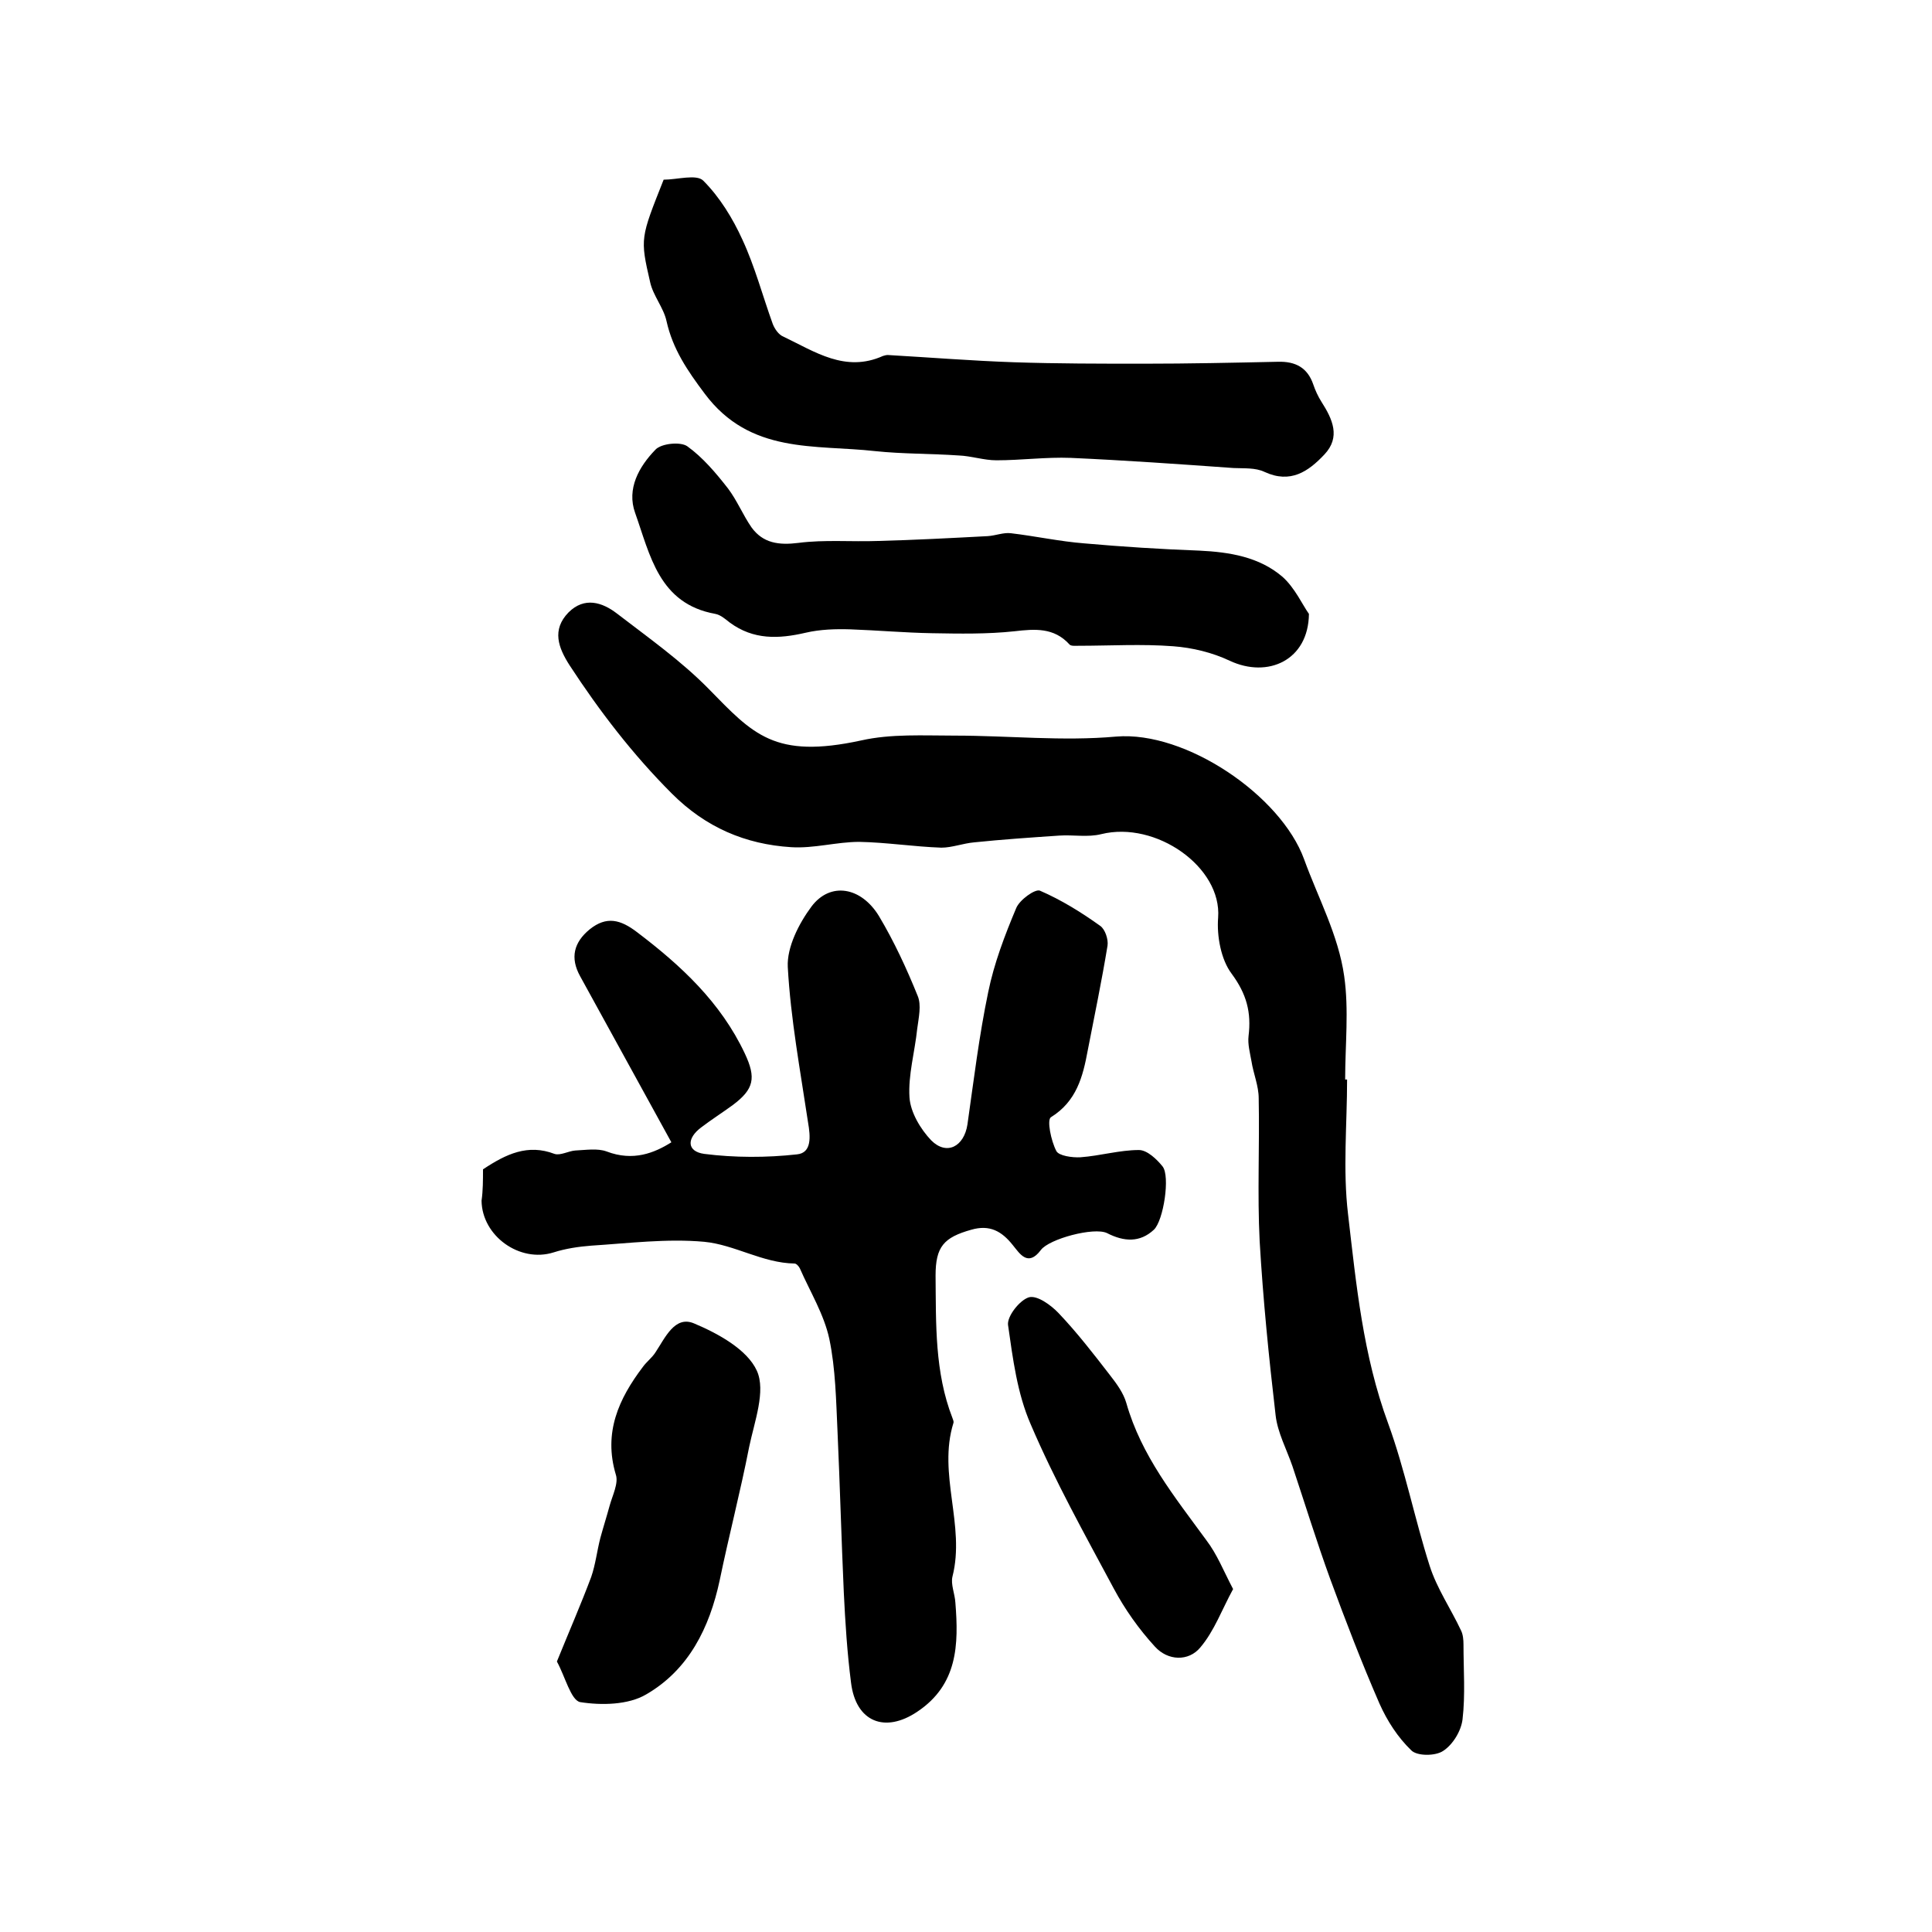 <?xml version="1.0" encoding="utf-8"?>
<!-- Generator: Adobe Illustrator 22.0.0, SVG Export Plug-In . SVG Version: 6.00 Build 0)  -->
<svg version="1.1" id="图层_1" xmlns="http://www.w3.org/2000/svg" xmlns:xlink="http://www.w3.org/1999/xlink" x="0px" y="0px"
	 viewBox="0 0 400 400" style="enable-background:new 0 0 400 400;" xml:space="preserve">
<style type="text/css">
	.st0{fill:#FFFFFF;}
</style>
<g>
	
	<path d="M100,242.1c4.8-3.2,9.3-5.3,14.8-3.2c1.2,0.4,2.9-0.6,4.3-0.7c2.2-0.1,4.6-0.5,6.5,0.2c5.5,2.1,9.9,0.3,13.4-1.9
		c-6.5-11.8-12.7-23.1-18.9-34.4c-2.1-3.8-1.3-7,2-9.7c3.5-2.8,6.4-2,9.8,0.6c9.1,6.9,17.3,14.5,22.3,25.1c2.4,5.1,1.9,7.4-2.5,10.7
		c-2.2,1.6-4.4,3-6.5,4.6c-3.1,2.3-3,5,0.6,5.5c6.3,0.8,12.9,0.8,19.2,0.1c3.1-0.3,2.8-3.7,2.3-6.6c-1.6-10.7-3.6-21.4-4.2-32.2
		c-0.2-4.1,2.3-9,4.9-12.5c3.9-5.2,10.3-4.1,14,2c3.1,5.2,5.7,10.8,8,16.5c0.8,1.9,0.2,4.5-0.1,6.8c-0.5,4.8-1.9,9.6-1.6,14.2
		c0.2,3.1,2.3,6.6,4.5,8.9c3.2,3.2,6.8,1.3,7.5-3.3c1.3-9.1,2.4-18.3,4.3-27.4c1.2-5.9,3.4-11.7,5.8-17.4c0.7-1.7,3.9-4,4.9-3.6
		c4.4,1.9,8.6,4.5,12.5,7.3c1,0.7,1.7,2.8,1.5,4.1c-1.2,7.3-2.7,14.5-4.1,21.7c-1,5.4-2.3,10.5-7.6,13.8c-0.9,0.5,0,4.9,1.1,7
		c0.5,1,3.3,1.4,5,1.3c4.1-0.3,8.1-1.5,12.1-1.5c1.7,0,3.7,1.9,4.9,3.4c1.6,2,0.2,11.2-1.8,13.1c-2.9,2.7-6.2,2.5-9.7,0.7
		c-2.7-1.3-12,1.2-13.7,3.5c-2.7,3.6-4.4,0.7-5.8-1c-2.3-2.9-4.8-4.3-8.6-3.2c-5.7,1.6-7.4,3.5-7.4,9.5c0.1,10-0.2,20,3.5,29.5
		c0.1,0.3,0.3,0.7,0.2,1c-3.3,10.6,2.5,21.2-0.2,31.8c-0.4,1.6,0.5,3.6,0.6,5.4c0.7,8.7,0.5,17-7.9,22.6c-6.7,4.5-12.7,2.1-13.7-6
		c-0.8-6.2-1.2-12.5-1.5-18.7c-0.5-11.1-0.8-22.2-1.3-33.3c-0.3-6.4-0.4-13-1.7-19.2c-1.1-5.1-4-9.8-6.1-14.6c-0.2-0.4-0.7-1-1.1-1
		c-6.6-0.1-12.4-3.9-18.7-4.5c-7.7-0.7-15.6,0.3-23.4,0.8c-2.6,0.2-5.3,0.6-7.8,1.4c-7,2.2-14.8-3.4-14.9-10.7
		C100,246.5,100,244.3,100,242.1z"/>
	<path d="M278.9,223.5c0,9.3-0.9,18.7,0.2,27.9c1.7,14.6,3.1,29.2,8.3,43.3c3.5,9.6,5.5,19.8,8.6,29.5c1.5,4.7,4.4,8.9,6.5,13.4
		c0.4,0.8,0.5,1.9,0.5,2.9c0,5.2,0.4,10.4-0.2,15.5c-0.3,2.4-2,5.2-4,6.5c-1.6,1.1-5.4,1.1-6.6-0.1c-2.8-2.7-5-6.1-6.6-9.7
		c-3.7-8.5-7-17.1-10.2-25.8c-2.8-7.7-5.2-15.5-7.8-23.3c-1.2-3.5-3.1-7-3.5-10.6c-1.4-12-2.6-24-3.3-36c-0.5-9.8,0-19.7-0.2-29.6
		c0-2.6-1.1-5.1-1.5-7.7c-0.3-1.7-0.8-3.5-0.6-5.2c0.6-4.9-0.4-8.7-3.5-12.9c-2.2-2.9-3.1-7.8-2.8-11.6
		c0.8-10.5-12.9-20.1-24.2-17.3c-2.8,0.7-5.8,0.1-8.7,0.3c-5.9,0.4-11.8,0.8-17.6,1.4c-2.3,0.2-4.6,1.1-6.8,1.1
		c-5.7-0.2-11.4-1.1-17-1.2c-4.7,0-9.4,1.4-14.1,1.1c-9.5-0.6-17.7-4.1-24.7-11.1c-8.1-8.1-15-17.1-21.2-26.6
		c-2.3-3.6-3.7-7.3-0.2-10.9c3.3-3.3,7-2.1,10,0.2c6.5,5,13.3,9.8,19,15.6c9.2,9.4,13.6,14.6,31.6,10.7c6.2-1.4,12.9-1,19.4-1
		c11.1,0,22.3,1.2,33.4,0.2c14.4-1.2,34.1,12.2,38.9,25.4c2.9,8,7.1,15.7,8.3,24.2c1,7,0.2,14.2,0.2,21.4
		C278.5,223.5,278.7,223.5,278.9,223.5z"/>
	<path d="M137.4,37.2c2.8,0,6.8-1.2,8.2,0.2c3.4,3.4,6.1,7.8,8.1,12.2c2.6,5.6,4.2,11.7,6.3,17.5c0.4,1,1.2,2.2,2.2,2.6
		c6.5,3.1,12.8,7.5,20.6,4c0.3-0.1,0.7-0.2,1-0.2c8.7,0.5,17.4,1.2,26.1,1.5c9,0.3,17.9,0.3,26.9,0.3c9.3,0,18.5-0.2,27.8-0.4
		c3.6-0.1,6.1,1.2,7.3,4.7c0.4,1.2,1,2.5,1.7,3.6c2.3,3.6,4,7.3,0.6,10.9c-3.3,3.5-7,6.1-12.4,3.6c-1.9-0.9-4.2-0.7-6.4-0.8
		c-11.2-0.8-22.5-1.6-33.7-2.1c-5.1-0.2-10.3,0.5-15.4,0.5c-2.6,0-5.2-0.9-7.8-1c-5.8-0.4-11.6-0.3-17.3-0.9
		c-12.5-1.4-25.9,0.7-35.3-11.9c-3.6-4.8-6.6-9.2-7.9-15c-0.6-2.8-2.8-5.3-3.4-8.1C132.5,49.3,132.6,49.3,137.4,37.2z"/>
	<path d="M271,127.1c-0.1,9.6-8.5,13.4-16.4,9.7c-3.6-1.7-7.7-2.7-11.7-3c-6.5-0.5-13.1-0.1-19.6-0.1c-0.7,0-1.6,0.1-1.9-0.3
		c-3.2-3.5-7.1-3.2-11.4-2.7c-5.6,0.6-11.3,0.5-17,0.4c-5.7-0.1-11.3-0.6-16.9-0.8c-3.1-0.1-6.3,0-9.3,0.7
		c-5.6,1.3-10.8,1.5-15.7-2.1c-0.9-0.7-1.9-1.6-3-1.8c-11.7-2.1-13.5-12.2-16.6-20.9c-1.8-5,0.8-9.6,4.2-13.1
		c1.2-1.3,5.2-1.7,6.6-0.7c3.2,2.3,5.9,5.5,8.4,8.7c1.9,2.5,3.1,5.5,4.9,8.1c2.4,3.3,5.7,3.7,9.7,3.2c5.4-0.7,11-0.2,16.5-0.4
		c7.6-0.2,15.1-0.6,22.7-1c1.6-0.1,3.3-0.8,4.8-0.6c5.1,0.6,10.1,1.7,15.2,2.1c7.9,0.7,15.8,1.2,23.8,1.5c6.3,0.3,12.4,1.3,17.2,5.4
		C268.1,121.7,269.7,125.3,271,127.1z"/>
	<path d="M115.3,344c2.6-6.4,5-11.9,7.1-17.5c0.9-2.6,1.2-5.4,1.9-8.1c0.6-2.2,1.3-4.4,1.9-6.6c0.6-2.2,1.9-4.7,1.3-6.5
		c-2.6-8.7,0.6-15.7,5.6-22.3c0.8-1.1,1.9-1.9,2.6-3c2-3,4-7.7,8-6c5,2.1,11,5.4,13,9.8c1.9,4.2-0.5,10.5-1.6,15.8
		c-1.8,9.2-4.2,18.4-6.1,27.6c-2.1,9.8-6.4,18.5-15.2,23.6c-3.7,2.2-9.3,2.3-13.7,1.6C118.2,352,117,347.1,115.3,344z"/>
	<path d="M255.3,329c-2.3,4.2-3.9,8.7-6.8,12.1c-2.4,2.9-6.7,2.8-9.4-0.2c-3.3-3.6-6.2-7.7-8.5-12c-6-11.2-12.2-22.3-17.2-34
		c-2.8-6.4-3.7-13.6-4.7-20.6c-0.2-1.8,2.4-5.1,4.3-5.7c1.7-0.5,4.6,1.6,6.2,3.3c3.8,4,7.2,8.4,10.6,12.8c1.4,1.8,2.8,3.7,3.4,5.8
		c3.1,10.9,10,19.4,16.5,28.3C252,321.8,253.3,325.2,255.3,329z"/>
</g>
</svg>

